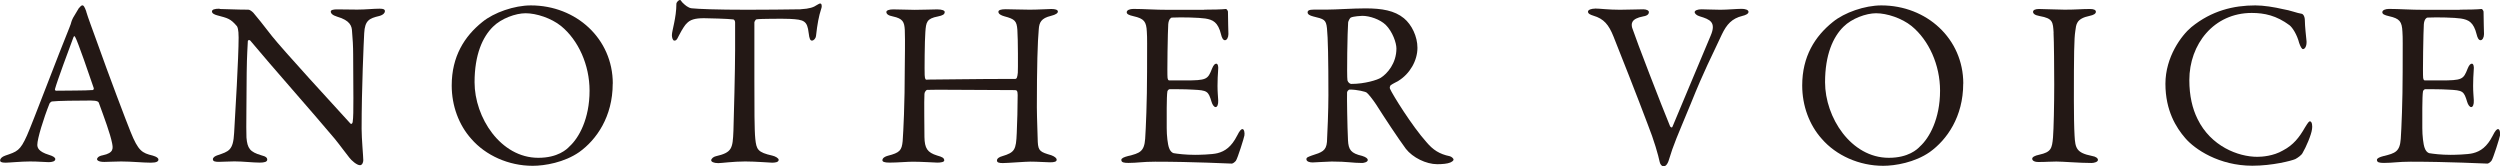 <?xml version="1.0" encoding="UTF-8"?><svg id="_イヤー_2" xmlns="http://www.w3.org/2000/svg" viewBox="0 0 328.25 21.83"><defs><style>.cls-1{fill:#231815;}</style></defs><g id="_イヤー_5"><g><path class="cls-1" d="M11.32,1.52c.25,.84,.78,2.23,1.36,3.84,1.61,4.53,3.94,10.67,4.46,11.94,1.02,2.54,1.52,2.79,2.92,3.13,.5,.15,.74,.31,.74,.53s-.22,.4-.99,.4c-1.02,0-2.54-.16-3.91-.16-.99,0-1.43,.06-2.2,.06s-.96-.22-.96-.37,.19-.4,.74-.5c1.49-.31,1.36-.93,1.24-1.58-.25-1.27-1.02-3.32-1.74-5.3-.03-.12-.16-.31-1.05-.31-1.71,0-4.43,.03-5.08,.12-.12,0-.28,.15-.34,.25-.81,2.02-1.61,4.65-1.61,5.43,0,.37,.12,.9,1.52,1.33,.53,.16,.84,.34,.84,.56,0,.31-.46,.4-.87,.4-.53,0-1.3-.09-2.45-.09s-2.76,.16-3.22,.16c-.56,0-.71-.12-.71-.31s.22-.47,.68-.62c1.55-.53,1.95-.62,2.85-2.64,.71-1.58,4.25-10.95,5.55-14.11,.19-.43,.22-.62,.28-.81,.03-.09,.09-.28,.22-.53,.19-.31,.53-.9,.74-1.24,.22-.25,.34-.4,.5-.4,.12,0,.25,.12,.5,.81Zm.99,10.05c-.53-1.58-2.14-6.23-2.42-6.67-.09-.19-.16-.22-.25,0-.56,1.49-2.17,5.83-2.42,6.79-.03,.12,.03,.22,.16,.22,1.24-.03,3.81,0,4.84-.09,.03,0,.12-.16,.09-.25Z"/><path class="cls-1" d="M28.83,1.18c.68,0,2.2,.09,3.78,.09,.19,0,.47,.22,.65,.4,.47,.56,1.24,1.49,2.45,3.07,1.4,1.77,8.22,9.21,10.29,11.47,.19,.19,.31-.12,.31-.22,.16-.99,.06-4.34,.06-8.81,0-1.05-.06-2.14-.15-3.1-.03-.65-.25-1.4-1.95-1.89-.62-.19-.84-.43-.84-.68,0-.22,.43-.28,.81-.28,.81,0,1.67,.03,2.67,.03,1.12,0,2.11-.12,2.92-.12,.53,0,.71,.09,.71,.34,0,.19-.19,.47-.74,.62-1.33,.31-1.89,.59-1.98,2.26-.06,1.12-.34,7.22-.34,12.56,0,1.3,.22,3.63,.22,4.12,0,.31-.16,.65-.43,.65-.43,0-1.12-.62-1.4-.99-.53-.65-1.09-1.46-1.92-2.48-2.91-3.47-8.28-9.52-11.07-12.87-.12-.16-.34-.09-.34,.06-.03,.84-.12,1.71-.15,4.12,0,2.79-.09,7.57-.03,8.53,.12,1.43,.46,1.89,1.95,2.33,.65,.15,.78,.37,.78,.56,0,.31-.4,.4-.99,.4-.9,0-2.2-.16-3.32-.16-.68,0-1.49,.06-2.02,.06-.43,0-.81-.03-.81-.34,0-.25,.31-.43,.62-.53,1.46-.5,2.05-.62,2.17-2.92,.15-2.51,.59-9.95,.59-12.53,0-1.12-.16-1.4-.22-1.49-.87-1.02-1.21-1.05-2.6-1.43-.34-.09-.68-.25-.68-.5s.31-.37,1.02-.37Z"/><path class="cls-1" d="M80.45,10.98c0,4.34-2.14,7.38-4.4,8.99-1.95,1.36-4.53,1.8-6.11,1.8-3.16,0-6.17-1.36-8.06-3.54-1.64-1.83-2.57-4.34-2.57-7.01,0-3.81,1.67-6.45,4.03-8.34,1.52-1.24,4.19-2.17,6.36-2.17,5.95,0,10.76,4.37,10.76,10.26Zm-15.72-7.47c-1.36,1.33-2.42,3.66-2.42,7.29,0,4.62,3.41,9.92,8.37,9.92,2.57,0,3.75-1.12,4.09-1.49,1.24-1.12,2.64-3.63,2.64-7.32,0-3.38-1.46-6.63-3.75-8.5-1.27-1.02-3.22-1.67-4.65-1.67-1.3,0-3.19,.68-4.28,1.77Z"/><path class="cls-1" d="M105.16,1.21c1.12-.06,1.67-.25,2.11-.56,.22-.12,.31-.19,.43-.19,.16,0,.28,.28,.12,.71-.31,.96-.5,1.95-.68,3.57-.03,.28-.28,.59-.53,.59-.22,0-.34-.22-.43-.99-.19-1.61-.59-1.77-2.51-1.86-.53-.03-3.97-.03-4.34,.06-.15,.03-.28,.34-.28,.4v7.6c0,3.6,0,6.54,.12,7.69,.15,1.4,.31,1.77,2.23,2.2,.4,.09,.84,.34,.84,.56,0,.34-.56,.37-.87,.37-.25,0-2.17-.16-3.53-.16-1.55,0-3.13,.22-3.53,.22-.62,0-.93-.19-.93-.37,0-.22,.31-.47,.59-.53,2.17-.5,2.23-1.02,2.33-3.35,.06-1.83,.22-8.15,.22-10.54V2.95c0-.25-.15-.4-.25-.4-.62-.09-3.35-.16-3.84-.16-1.18,0-1.83,.19-2.29,.71-.12,.09-.5,.59-1.02,1.61-.28,.65-.46,.62-.59,.62-.19,0-.31-.4-.31-.71,0-.59,.59-2.29,.59-4.12,0-.19,.28-.5,.47-.5,.15,0,.15,.22,.5,.5,.09,.09,.59,.56,1.05,.59,.81,.09,3.29,.19,7.26,.19,1.61,0,5.83-.03,7.1-.06Z"/><path class="cls-1" d="M121.77,10.45c1.83,0,6.05-.09,11.53-.09,.19,0,.28-.19,.34-.81,.03-.4,.03-4.43-.06-5.64-.09-1.15-.31-1.4-1.71-1.77-.43-.12-.78-.31-.78-.59,0-.22,.31-.34,.96-.34,.4,0,2.39,.06,3.16,.06,1.05,0,2.48-.09,2.82-.09,.5,0,.87,.09,.87,.34,0,.19-.25,.4-.9,.56-1.3,.31-1.55,.87-1.61,1.77-.15,1.58-.25,4.93-.25,10.2,0,1.36,.12,4.12,.12,4.59,.06,1.21,.37,1.33,1.77,1.74,.43,.16,.71,.37,.71,.59,0,.25-.28,.34-.87,.34-.5,0-1.61-.09-2.57-.09-.68,0-3.01,.19-3.63,.19-.46,0-.77-.06-.77-.34s.34-.47,.68-.56c1.67-.5,1.83-.84,1.92-3.04,.06-1.3,.12-3.44,.12-4.99,0-.56-.12-.65-.37-.65-4.81,0-10.91-.09-11.53-.03-.09,0-.34,.28-.34,.53-.06,.81,0,4.77,0,5.67,.03,1.46,.37,2.02,1.67,2.42,.68,.19,.9,.31,.93,.62,.03,.25-.5,.31-.9,.31-.22,0-2.11-.12-3.22-.12-.71,0-2.02,.12-3.07,.12-.68,0-.93-.12-.93-.31,0-.31,.37-.5,.71-.59,1.58-.4,1.83-.71,1.95-1.92,.09-1.27,.28-4.77,.28-9.83,0-.56,.06-3.41,0-4.77-.06-1.05-.25-1.49-1.55-1.77-.65-.12-.87-.34-.87-.59,0-.22,.4-.34,.9-.34,.87,0,2.02,.06,2.82,.06,1.3,0,2.23-.06,2.95-.06,.65,0,.99,.15,.99,.34,0,.31-.25,.46-.9,.59-1.46,.28-1.55,.74-1.64,2.05-.09,1.02-.12,5.12-.09,5.64,.03,.59,.12,.62,.34,.62Z"/><path class="cls-1" d="M158.1,1.27c1.02,0,2.39-.03,2.85-.09,.09-.03,.25,.19,.28,.34,0,1.43,.06,2.33,.06,2.95,0,.43-.19,.81-.46,.81s-.43-.43-.5-.74c-.4-1.64-1.08-1.95-2.08-2.11-.81-.12-3.04-.19-4.4-.12-.06,0-.4,.15-.46,.87-.06,.77-.16,6.6-.09,7.07,.03,.12,.06,.31,.22,.31h2.02c2.91,0,3.04-.12,3.6-1.55,.19-.47,.37-.65,.56-.65,.22,0,.28,.43,.25,.68-.06,.87-.09,1.49-.09,2.23,0,.84,.06,1.27,.09,1.89,.03,.56-.12,.9-.34,.9s-.43-.34-.53-.68c-.43-1.43-.56-1.52-2.45-1.61-.99-.06-2.23-.06-3.07-.06-.12,0-.28,.22-.28,.28-.12,.65-.09,3.53-.09,4.87,0,.9,.12,2.08,.31,2.57,.12,.37,.37,.62,.59,.68,.53,.09,1.58,.22,2.82,.22,.37,0,2.26-.03,2.95-.22,.99-.25,1.83-.84,2.57-2.29,.34-.68,.53-.87,.71-.87,.22,0,.31,.5,.25,.84-.03,.25-.9,3.04-1.12,3.32-.09,.12-.37,.37-.53,.37-.34,0-5.02-.25-10.08-.25-1.64,0-2.33,.16-3.5,.16-.59,0-.93-.06-.93-.4,0-.22,.37-.37,.87-.5,1.55-.37,2.14-.59,2.26-2.26,.09-1.3,.25-4.96,.25-8.81s.03-4.34-.03-5.24c-.06-1.36-.37-1.74-1.74-2.05-.65-.15-.9-.28-.9-.53,0-.28,.43-.43,.87-.43,1.46,0,2.67,.12,4.74,.12h4.56Z"/><path class="cls-1" d="M183.58,10.64c-.16,.09-.74,.37-.96,.53-.09,.06-.19,.34-.12,.47,.31,.74,2.91,4.93,4.81,7.04,.84,.99,1.67,1.55,3.04,1.83,.25,.06,.5,.31,.5,.43,0,.19-.25,.31-.43,.4-.37,.16-1.05,.22-1.71,.22-1.46,0-3.22-.87-4.12-2.02-1.09-1.49-2.67-3.88-3.91-5.83-.43-.65-1.05-1.43-1.24-1.55-.12-.12-1.27-.4-2.2-.4-.22,0-.37,.28-.37,.37-.03,.53,.03,4.46,.12,6.26,.06,1.3,.4,1.74,1.86,2.08,.53,.16,.74,.37,.74,.53,0,.31-.59,.4-.74,.4-1.3,0-1.89-.19-4-.19-.56,0-2.17,.12-2.51,.12-.4,0-.81-.12-.81-.43,0-.25,.28-.31,.68-.47,1.36-.43,1.92-.62,2.02-1.8,.06-.96,.19-4.25,.19-6.11,0-4.77-.06-7.6-.19-8.81-.12-1.15-.4-1.21-1.8-1.55-.47-.12-.74-.28-.74-.53,0-.22,.15-.37,.84-.37h1.74c1.15,0,3.35-.16,5.02-.16,2.14,0,3.81,.28,5.05,1.3,1.02,.84,1.77,2.39,1.77,3.88,0,1.67-.99,3.41-2.51,4.34Zm-1.64-7.38c-.74-.71-2.08-1.18-3.07-1.18-.16,0-1.15,.06-1.49,.22-.16,.06-.37,.53-.37,.65-.09,1.09-.19,7.07-.09,7.6,.06,.25,.31,.47,.5,.47,1.8,0,3.44-.53,3.88-.81,.84-.53,2.05-1.89,2.05-3.84,0-.74-.5-2.2-1.4-3.1Z"/><path class="cls-1" d="M209.43,1.12c.62,0,1.74,.16,3.26,.16,1.08,0,2.36-.06,3.07-.06,.4,0,.74,.15,.74,.37s-.15,.47-.74,.56c-1.64,.31-1.58,.99-1.46,1.49,.53,1.61,3.88,10.29,4.99,12.96,.06,.06,.22,.25,.31,.03,.25-.65,3.63-8.62,5.02-11.97,.74-1.74-.09-2.11-1.43-2.51-.43-.12-.68-.37-.68-.56,0-.22,.4-.37,.9-.37,.71,0,1.43,.06,2.48,.06,.9,0,2.14-.12,2.79-.12,.43,0,.9,.12,.9,.4,0,.25-.37,.43-.81,.53-1.36,.34-2.05,1.09-2.7,2.45-1.43,3.1-2.2,4.43-4.09,9.12-1.8,4.37-2.2,5.15-2.91,7.5-.12,.34-.34,.68-.65,.68-.19,0-.43-.22-.5-.56-.19-.9-.71-2.79-1.61-5.05-1.05-2.82-4-10.32-4.46-11.44-.62-1.55-1.27-2.33-2.64-2.73-.37-.12-.71-.25-.71-.53,0-.25,.46-.4,.93-.4Z"/><path class="cls-1" d="M257.77,10.98c0,4.34-2.14,7.38-4.4,8.99-1.95,1.36-4.53,1.8-6.11,1.8-3.16,0-6.17-1.36-8.06-3.54-1.64-1.83-2.57-4.34-2.57-7.01,0-3.81,1.67-6.45,4.03-8.34,1.52-1.24,4.19-2.17,6.36-2.17,5.95,0,10.76,4.37,10.76,10.26Zm-15.72-7.47c-1.36,1.33-2.42,3.66-2.42,7.29,0,4.62,3.41,9.92,8.37,9.92,2.57,0,3.75-1.12,4.09-1.49,1.24-1.12,2.64-3.63,2.64-7.32,0-3.38-1.46-6.63-3.75-8.5-1.27-1.02-3.22-1.67-4.65-1.67-1.3,0-3.19,.68-4.28,1.77Z"/><path class="cls-1" d="M269.64,4.31c-.09-1.43-.09-1.89-1.83-2.2-.68-.12-.87-.34-.87-.56,0-.25,.34-.37,.77-.37,.81,0,2.36,.09,3.38,.09,1.52,0,2.23-.09,3.32-.09,.5,0,.78,.12,.78,.37s-.31,.43-.81,.53c-1.8,.37-1.77,1.15-1.89,1.98-.16,1.02-.19,3.04-.19,9.12,0,1.71,.03,3.63,.09,4.62,.09,1.67,.25,2.26,2.26,2.67,.56,.09,.81,.31,.81,.53,0,.25-.47,.4-.84,.4-1.58,0-3.78-.19-4.62-.19-.93,0-1.21,.06-2.36,.06-.59,0-.81-.22-.81-.43s.31-.4,.93-.53c1.55-.34,1.67-.81,1.8-2.26,.09-1.09,.16-4.31,.16-6.95,0-1.92-.03-5.77-.09-6.79Z"/><path class="cls-1" d="M299.8,1.21c.81,.12,1.89,.53,2.36,.59,.16,0,.47,.22,.47,.93,0,.65,.15,2.02,.22,2.7,.03,.65-.22,1.02-.47,1.02-.15,0-.34-.34-.5-.81-.28-1.09-.87-2.02-1.27-2.33-1.71-1.27-3.29-1.61-4.96-1.61-4.99,0-8.19,4.12-8.19,8.81,0,2.08,.4,3.75,1.08,5.12,1.74,3.57,5.33,4.96,7.84,4.96,.59,0,2.11-.09,3.38-.84,1.36-.71,2.14-1.71,2.88-3.01,.4-.65,.53-.81,.65-.81,.31,0,.34,.68,.28,1.02-.09,.77-.81,2.42-1.24,3.13-.12,.28-.65,.65-.96,.81-.5,.22-3.01,.87-5.64,.87-4.37,0-7.57-2.17-8.81-3.63-1.18-1.36-2.6-3.6-2.6-7.13s2.11-6.36,3.41-7.44c2.67-2.17,5.55-2.85,8.4-2.85,1.08,0,2.48,.22,3.66,.5Z"/><path class="cls-1" d="M322.96,1.27c1.02,0,2.39-.03,2.85-.09,.09-.03,.25,.19,.28,.34,0,1.43,.06,2.33,.06,2.95,0,.43-.19,.81-.46,.81s-.43-.43-.5-.74c-.4-1.64-1.08-1.95-2.08-2.11-.81-.12-3.04-.19-4.4-.12-.06,0-.4,.15-.46,.87-.06,.77-.16,6.6-.09,7.07,.03,.12,.06,.31,.22,.31h2.02c2.91,0,3.04-.12,3.6-1.55,.19-.47,.37-.65,.56-.65,.22,0,.28,.43,.25,.68-.06,.87-.09,1.49-.09,2.23,0,.84,.06,1.27,.09,1.89,.03,.56-.12,.9-.34,.9s-.43-.34-.53-.68c-.43-1.43-.56-1.52-2.45-1.61-.99-.06-2.23-.06-3.07-.06-.12,0-.28,.22-.28,.28-.12,.65-.09,3.53-.09,4.87,0,.9,.12,2.08,.31,2.57,.12,.37,.37,.62,.59,.68,.53,.09,1.58,.22,2.82,.22,.37,0,2.26-.03,2.95-.22,.99-.25,1.83-.84,2.57-2.29,.34-.68,.53-.87,.71-.87,.22,0,.31,.5,.25,.84-.03,.25-.9,3.04-1.12,3.32-.09,.12-.37,.37-.53,.37-.34,0-5.02-.25-10.08-.25-1.64,0-2.33,.16-3.5,.16-.59,0-.93-.06-.93-.4,0-.22,.37-.37,.87-.5,1.55-.37,2.14-.59,2.26-2.26,.09-1.3,.25-4.96,.25-8.81s.03-4.34-.03-5.24c-.06-1.36-.37-1.74-1.74-2.05-.65-.15-.9-.28-.9-.53,0-.28,.43-.43,.87-.43,1.46,0,2.67,.12,4.74,.12h4.56Z"/></g></g></svg>